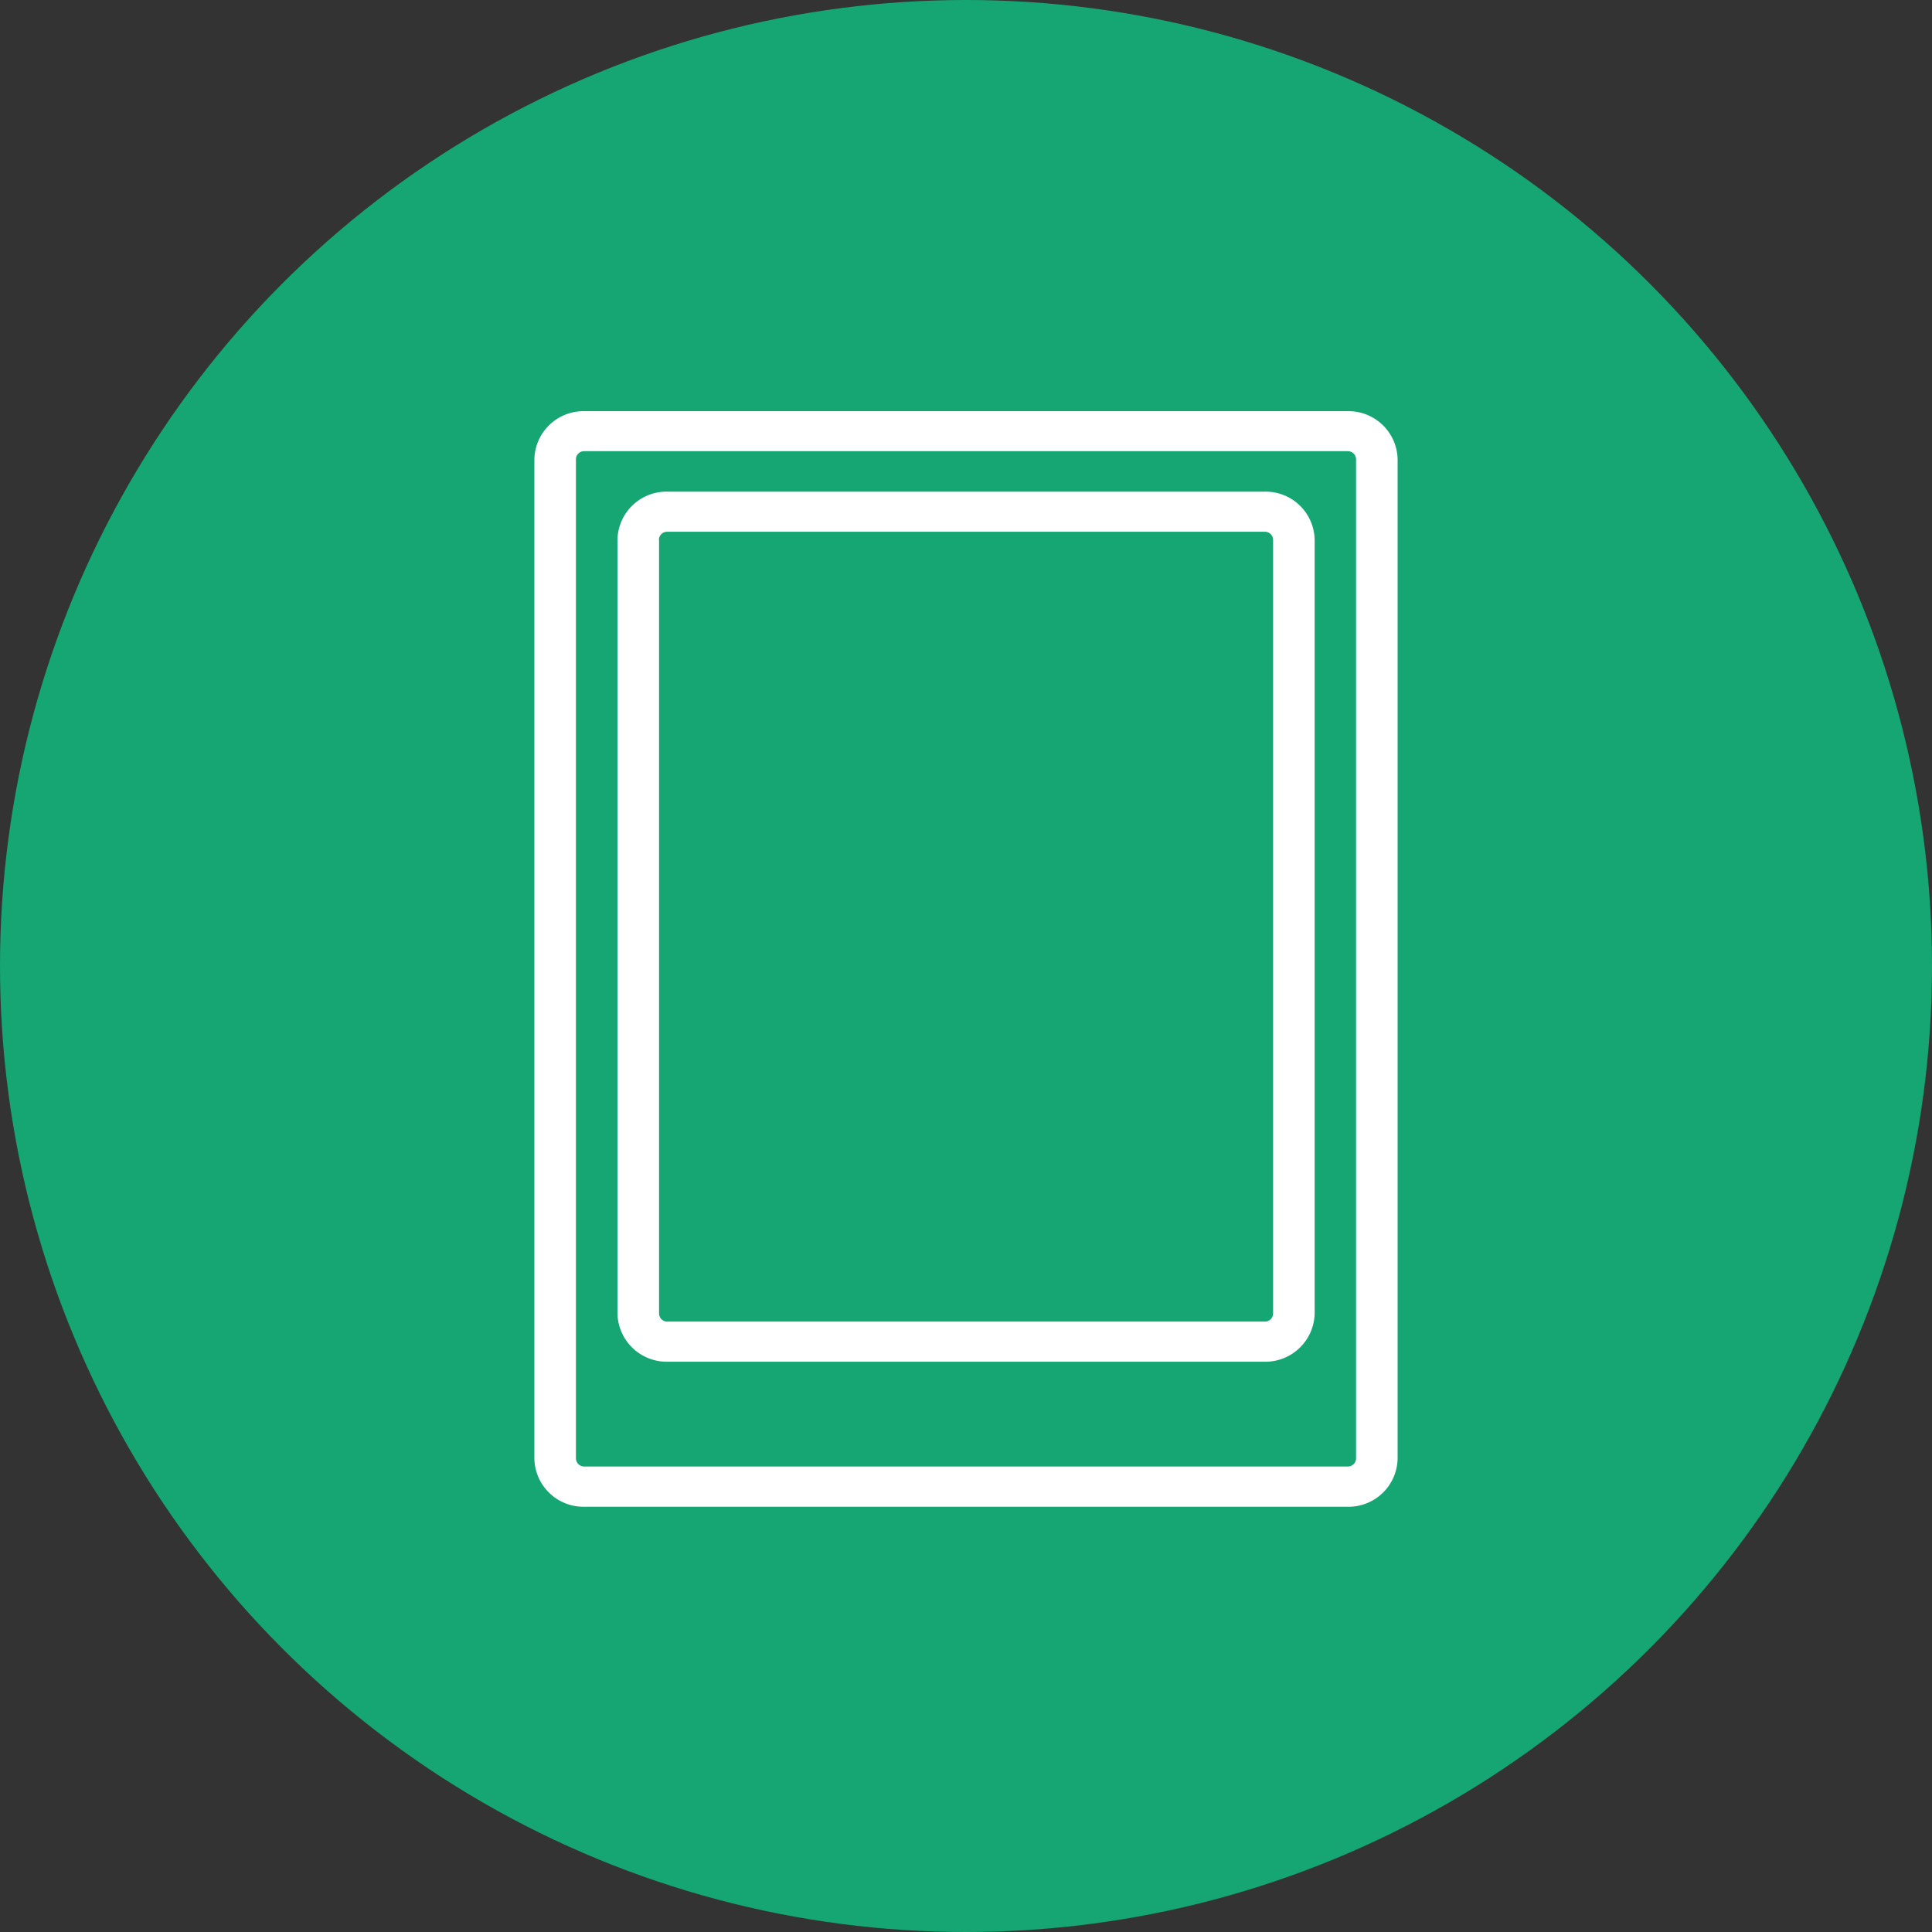 <svg xmlns="http://www.w3.org/2000/svg" width="47" height="47"><rect width="100%" height="100%" fill="#333333" stroke="none"/><g data-name="グループ 1923" transform="translate(-216 -3191)"><circle data-name="楕円形 280" cx="23.5" cy="23.5" r="23.5" transform="translate(216 3191)" fill="#15a674"/><path data-name="合体 4" d="M230.211 3227.655a1.194 1.194 0 01-1.211-1.176v-24.3a1.194 1.194 0 011.211-1.176h18.578a1.194 1.194 0 011.211 1.176v24.3a1.194 1.194 0 01-1.211 1.176zm-.2-25.479v24.3a.2.2 0 00.2.2h18.578a.2.2 0 00.2-.2v-24.3a.2.2 0 00-.2-.2h-18.578a.2.2 0 00-.201.2zm2.222 21.951a1.2 1.2 0 01-1.212-1.176v-18.815a1.194 1.194 0 011.212-1.176h14.538a1.194 1.194 0 011.211 1.176v18.815a1.2 1.2 0 01-1.211 1.176zm-.2-19.991v18.815a.2.2 0 00.2.2h14.538a.2.2 0 00.2-.2v-18.815a.2.2 0 00-.2-.2h-14.538a.2.2 0 00-.204.2z" fill="#fff"/><path data-name="合体 4 - アウトライン" d="M248.789 3228.155h-18.578a1.7 1.7 0 01-1.711-1.676v-24.3a1.7 1.7 0 011.711-1.676h18.578a1.7 1.7 0 011.711 1.676v24.3a1.7 1.7 0 01-1.711 1.676zm.586-26.362a.686.686 0 01.116.383v24.3a.69.69 0 01-.115.382.65.65 0 00.124-.382v-24.3a.649.649 0 00-.125-.383zm-19.749 0a.649.649 0 00-.125.383v24.3a.65.65 0 00.124.382.69.69 0 01-.115-.382v-24.3a.686.686 0 01.116-.383zm.884 24.382h17.981v-23.695h-1.457a1.69 1.69 0 011.447 1.656v18.815a1.7 1.7 0 01-1.711 1.676h-14.538a1.7 1.7 0 01-1.712-1.676v-18.815a1.69 1.69 0 011.447-1.656h-1.457zm16.844-22.425a.689.689 0 01.118.386v18.815a.69.69 0 01-.12.389.65.65 0 00.13-.389v-18.815a.65.65 0 00-.128-.386zm-15.707 0a.65.65 0 00-.128.386v18.815a.649.649 0 00.13.389.688.688 0 01-.12-.389v-18.815a.688.688 0 01.118-.386zm.882 18.9h13.942v-18.21h-13.942z" fill="rgba(0,0,0,0)"/></g></svg>